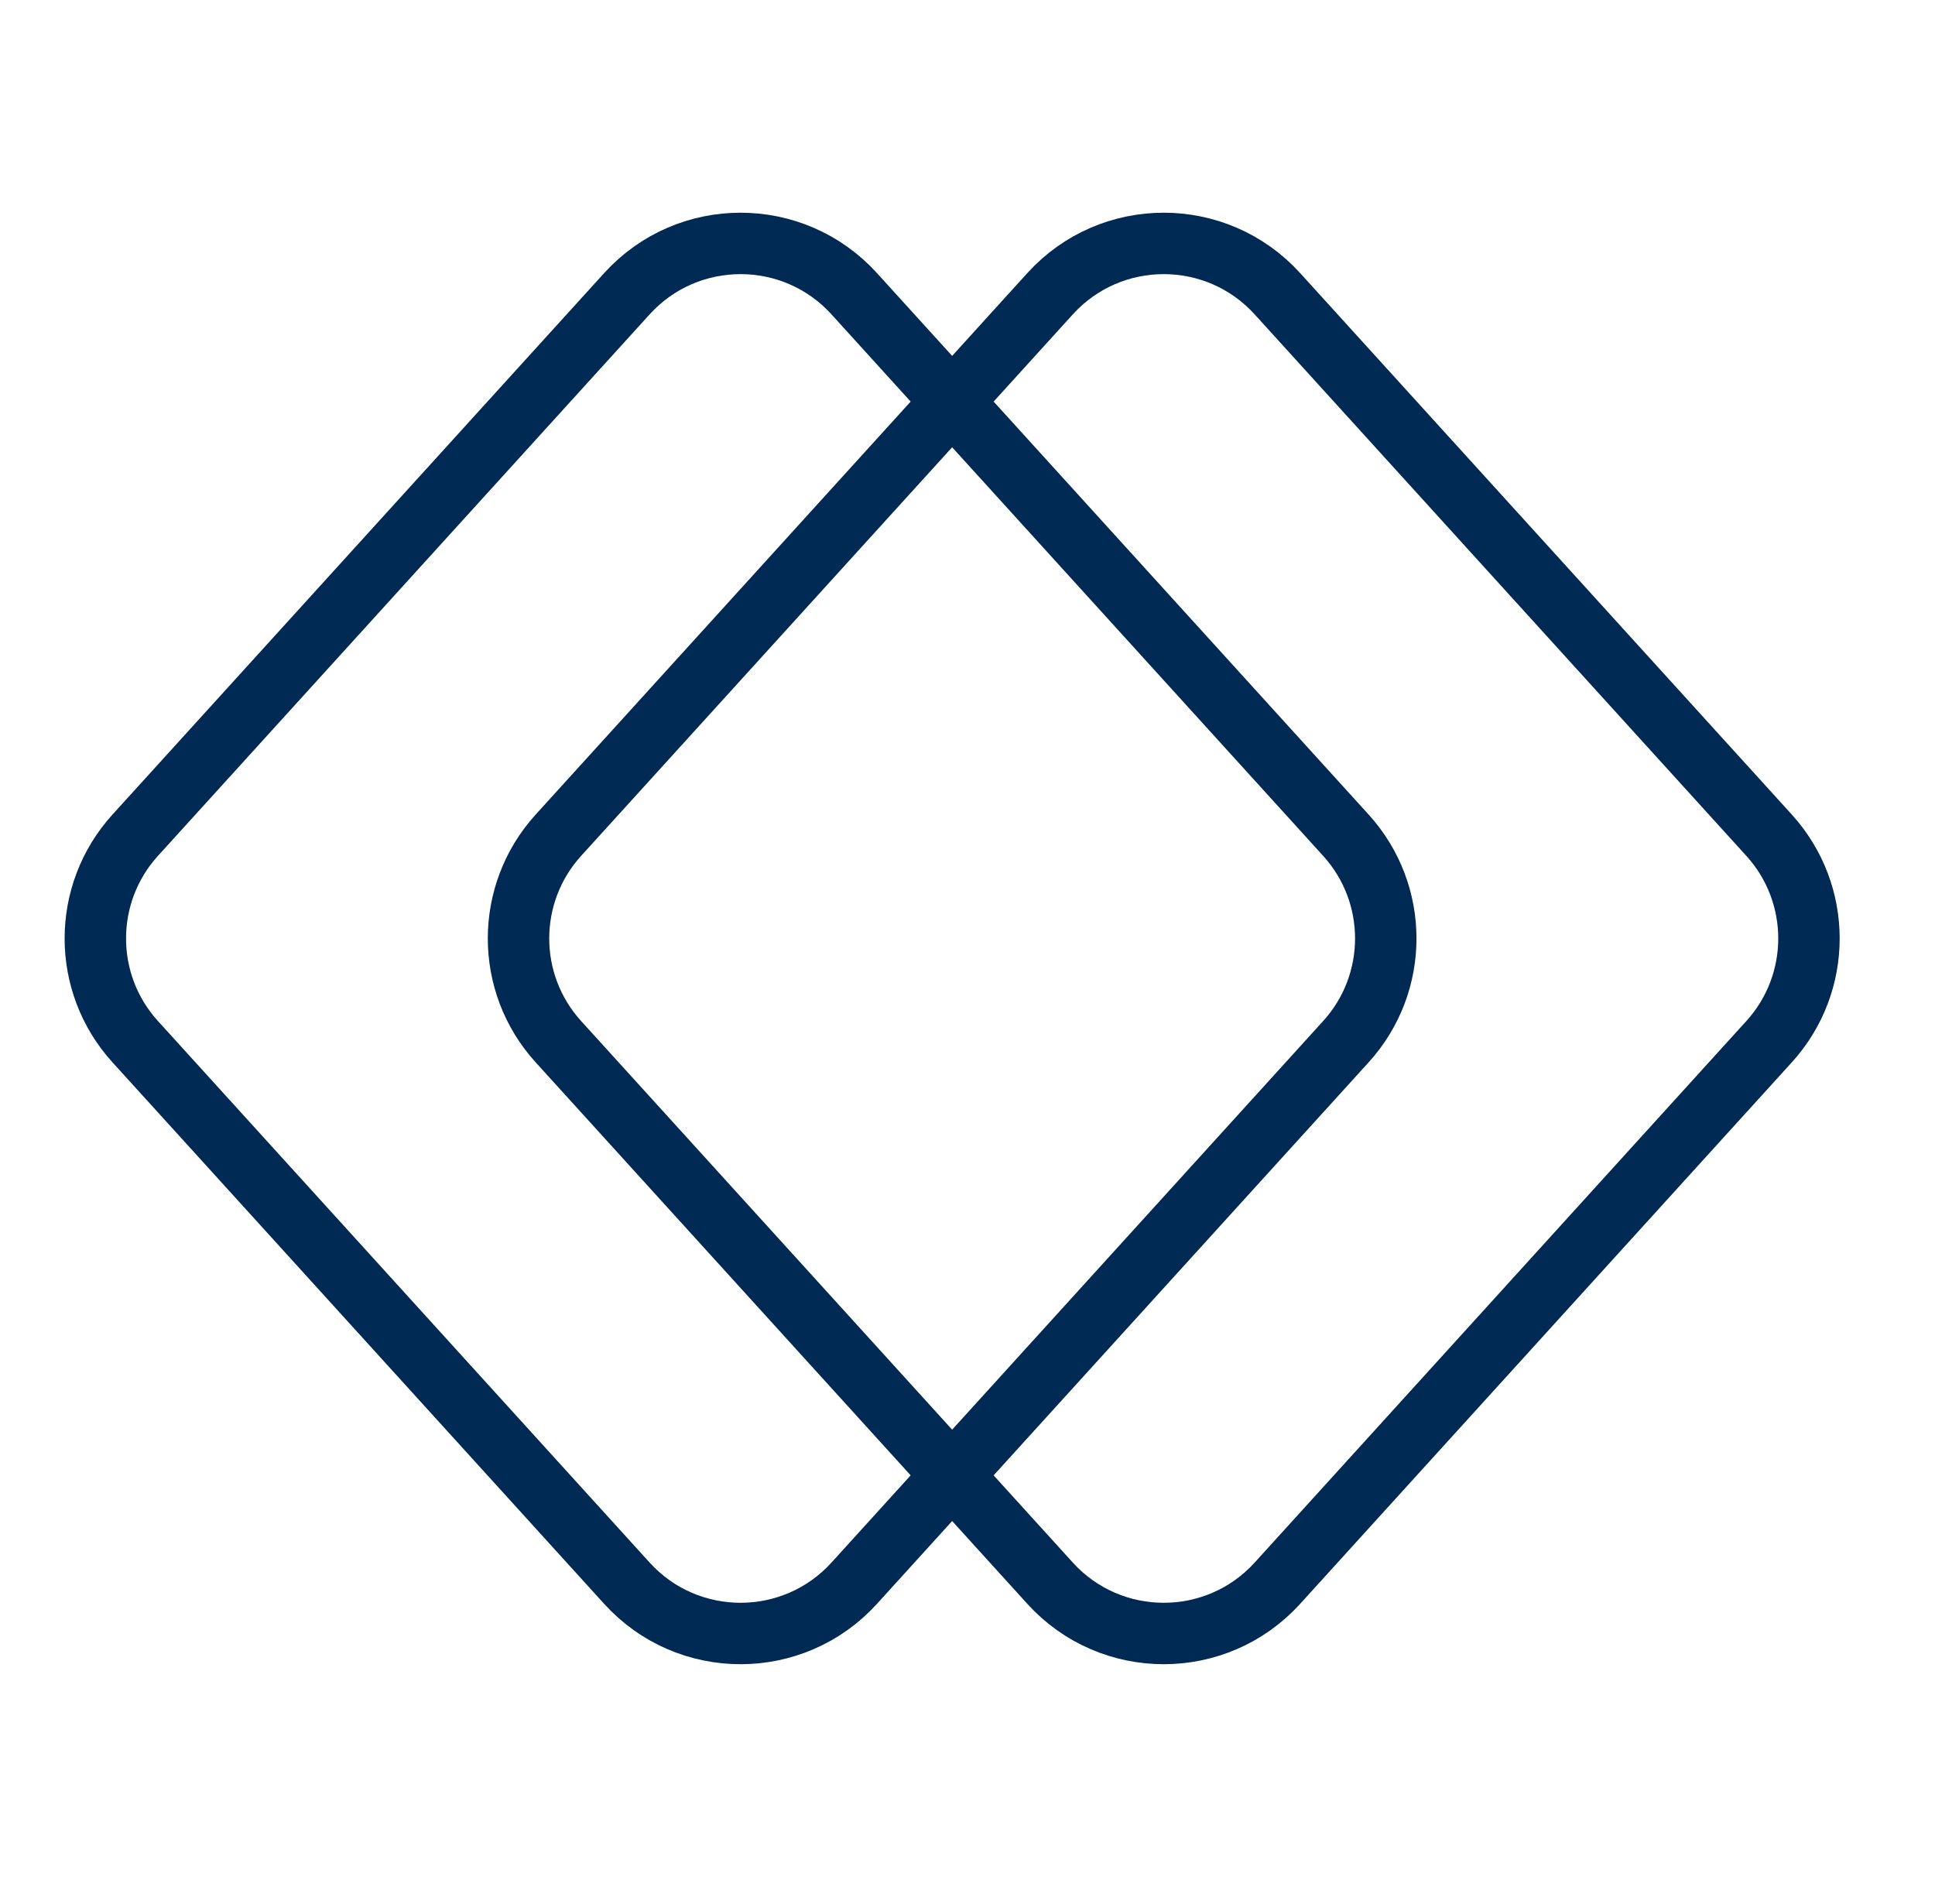 <svg width="63" height="62" viewBox="0 0 63 62" fill="none" xmlns="http://www.w3.org/2000/svg">
<path d="M20.409 9.565C22.393 7.379 25.829 7.379 27.813 9.565L43.82 27.194C45.551 29.101 45.551 32.01 43.82 33.916L27.813 51.546C25.829 53.731 22.393 53.731 20.409 51.546L4.402 33.916C2.671 32.01 2.671 29.101 4.402 27.194L20.409 9.565Z" stroke="#002A54" stroke-width="2"/>
<path d="M34.187 9.565C36.171 7.379 39.607 7.379 41.591 9.565L57.598 27.194C59.329 29.101 59.329 32.01 57.598 33.916L41.591 51.546C39.607 53.731 36.171 53.731 34.187 51.546L18.18 33.916C16.449 32.01 16.449 29.101 18.18 27.194L34.187 9.565Z" stroke="#002A54" stroke-width="2"/>
</svg>
